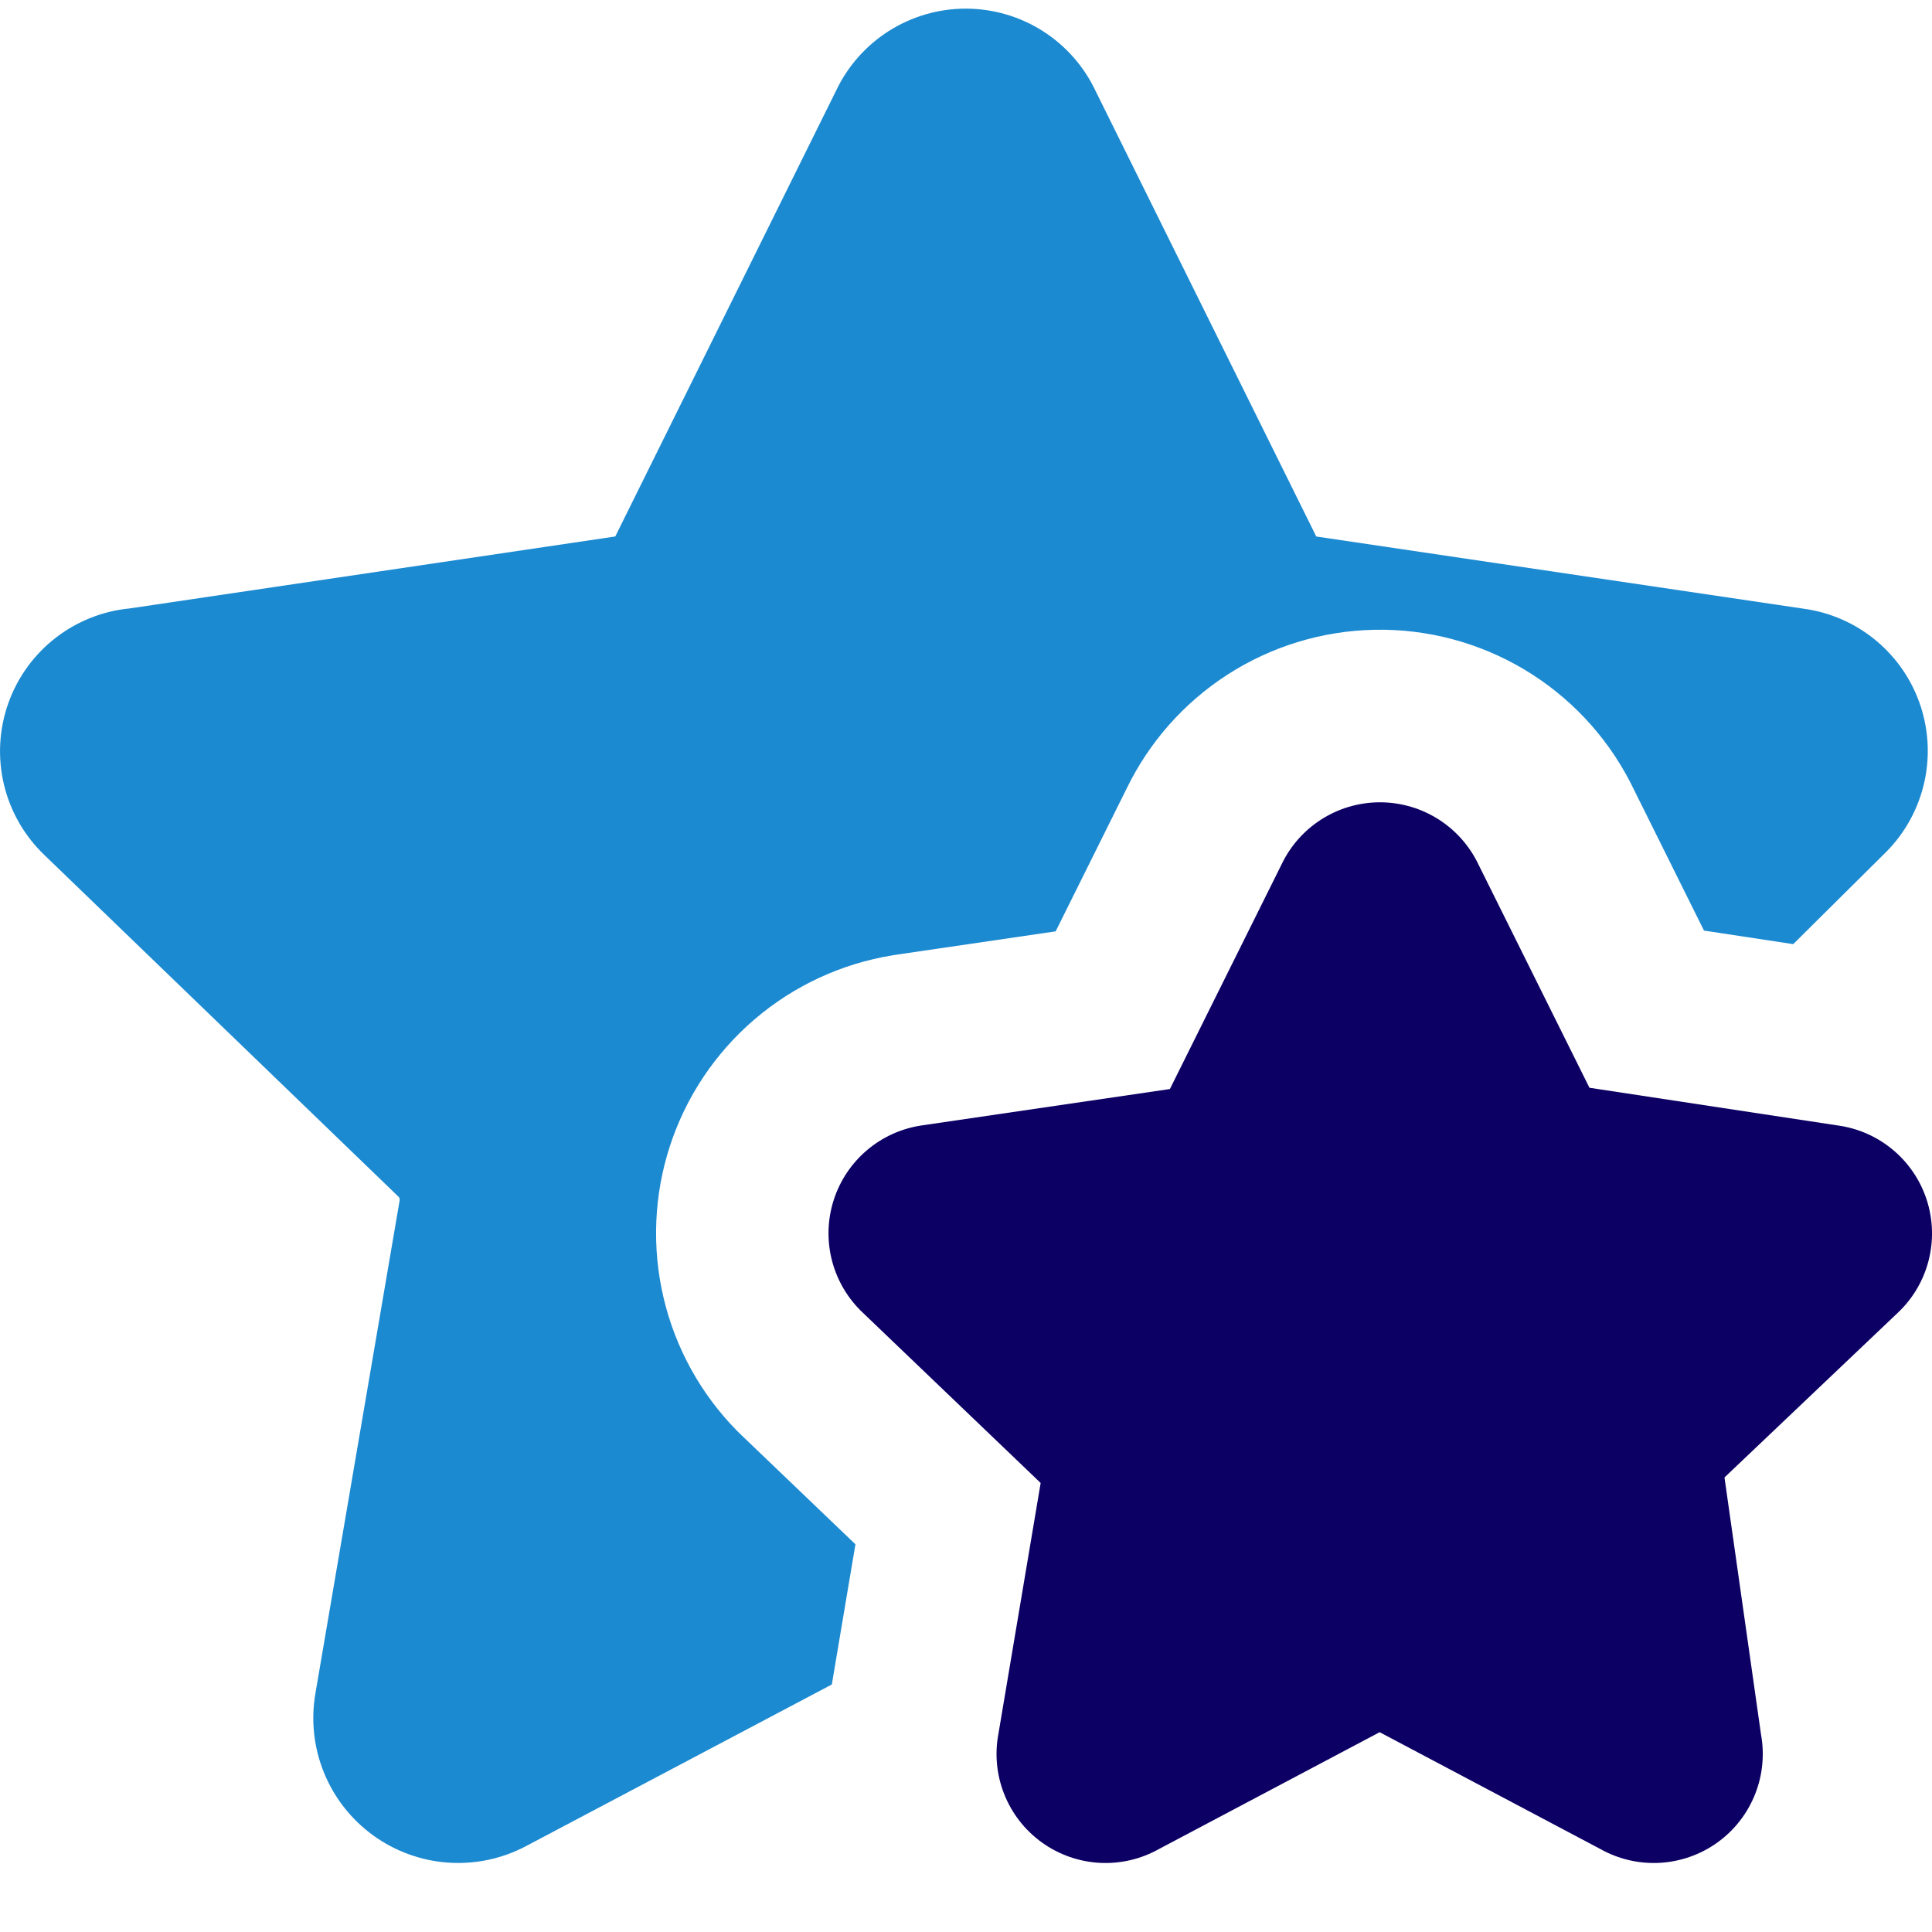 <svg xmlns="http://www.w3.org/2000/svg" fill="none" viewBox="0 0 100 100" id="Double-Star--Streamline-Core.svg" height="100" width="100"><desc>Double Star Streamline Icon: https://streamlinehq.com</desc><g id="double-star--reward-rating-rate-social-star-media-favorite-like-stars"><path id="Subtract" fill="#1c8ad1" fill-rule="evenodd" d="m47.056 5.368 -0 0 -1.069 -3.752 1.069 3.752ZM92.814 48.871l4.658 -4.621c1.006 -0.957 1.724 -2.176 2.072 -3.521 0.354 -1.365 0.311 -2.802 -0.121 -4.143 -0.432 -1.342 -1.238 -2.532 -2.322 -3.433 -1.074 -0.892 -2.377 -1.464 -3.761 -1.649l-25.043 -3.71c-0.043 -0.006 -0.087 -0.012 -0.13 -0.017 -0.012 -0.001 -0.024 -0.006 -0.034 -0.013 -0.01 -0.007 -0.018 -0.017 -0.023 -0.029 -0.02 -0.046 -0.042 -0.091 -0.064 -0.136L56.705 4.705C56.108 3.44 55.166 2.369 53.987 1.616 52.792 0.853 51.404 0.447 49.987 0.447S47.182 0.853 45.988 1.616c-1.179 0.753 -2.121 1.824 -2.718 3.089L31.93 27.598c-0.022 0.045 -0.044 0.09 -0.064 0.136 -0.005 0.011 -0.013 0.021 -0.023 0.029 -0.01 0.007 -0.022 0.012 -0.034 0.013 -0.044 0.005 -0.087 0.011 -0.13 0.017l-24.968 3.699c-1.38 0.134 -2.696 0.652 -3.798 1.496 -1.141 0.874 -2.003 2.059 -2.484 3.413 -0.48 1.354 -0.558 2.818 -0.223 4.215 0.333 1.392 1.062 2.657 2.097 3.645L20.579 61.896l-0 0 0.042 0.039c0.026 0.024 0.046 0.055 0.057 0.089 0.011 0.034 0.014 0.07 0.008 0.105l-0.004 0.023 -4.355 25.489 -0.001 0.006c-0.239 1.381 -0.087 2.802 0.441 4.101 0.528 1.301 1.411 2.427 2.547 3.251 1.137 0.824 2.482 1.313 3.882 1.41 1.398 0.097 2.795 -0.199 4.033 -0.856l0.007 -0.004 15.819 -8.36 1.222 -7.256 -5.94 -5.688c-0.061 -0.058 -0.12 -0.116 -0.179 -0.176 -1.885 -1.909 -3.199 -4.297 -3.811 -6.892 -0.614 -2.603 -0.5 -5.326 0.331 -7.869 0.83 -2.543 2.345 -4.808 4.377 -6.547 2.032 -1.739 4.504 -2.886 7.144 -3.314l0.053 -0.009 0.133 -0.021 8.255 -1.21 3.688 -7.418c1.16 -2.382 2.948 -4.405 5.173 -5.848 2.281 -1.48 4.931 -2.291 7.649 -2.344 2.718 -0.052 5.397 0.657 7.733 2.048 2.336 1.391 4.237 3.407 5.487 5.822l0.026 0.052 0.066 0.131 3.736 7.517 4.616 0.701Z" clip-rule="evenodd" stroke-width="1"></path><path id="Union" fill="#0c0064" fill-rule="evenodd" d="M74.314 42.321c-0.905 -0.538 -1.942 -0.813 -2.995 -0.793 -1.053 0.02 -2.079 0.335 -2.962 0.907 -0.87 0.564 -1.567 1.357 -2.015 2.29L60.554 56.368l-12.877 1.888 -0 -0 -0.053 0.009c-1.023 0.166 -1.98 0.61 -2.767 1.283 -0.787 0.674 -1.373 1.551 -1.695 2.536 -0.322 0.985 -0.366 2.039 -0.128 3.047 0.238 1.008 0.749 1.931 1.476 2.669l-0.001 0.001 0.073 0.07 9.282 8.887L51.683 89.714c-0.202 1.041 -0.105 2.12 0.279 3.11 0.395 1.019 1.076 1.9 1.962 2.539 0.886 0.639 1.938 1.006 3.028 1.059 1.06 0.051 2.112 -0.198 3.036 -0.717l11.423 -6.047 11.423 6.047c0.924 0.519 1.976 0.768 3.036 0.717 1.091 -0.053 2.143 -0.421 3.029 -1.059 0.886 -0.639 1.567 -1.52 1.961 -2.539 0.377 -0.972 0.476 -2.029 0.289 -3.054l-1.89 -13.297 8.959 -8.513c0.776 -0.727 1.33 -1.658 1.599 -2.687 0.271 -1.037 0.242 -2.129 -0.084 -3.149s-0.937 -1.927 -1.76 -2.613c-0.811 -0.676 -1.794 -1.111 -2.839 -1.256l-12.864 -1.953 -5.803 -11.673 0.001 -0 -0.027 -0.052c-0.484 -0.935 -1.22 -1.716 -2.124 -2.255Z" clip-rule="evenodd" stroke-width="1"></path></g></svg>
